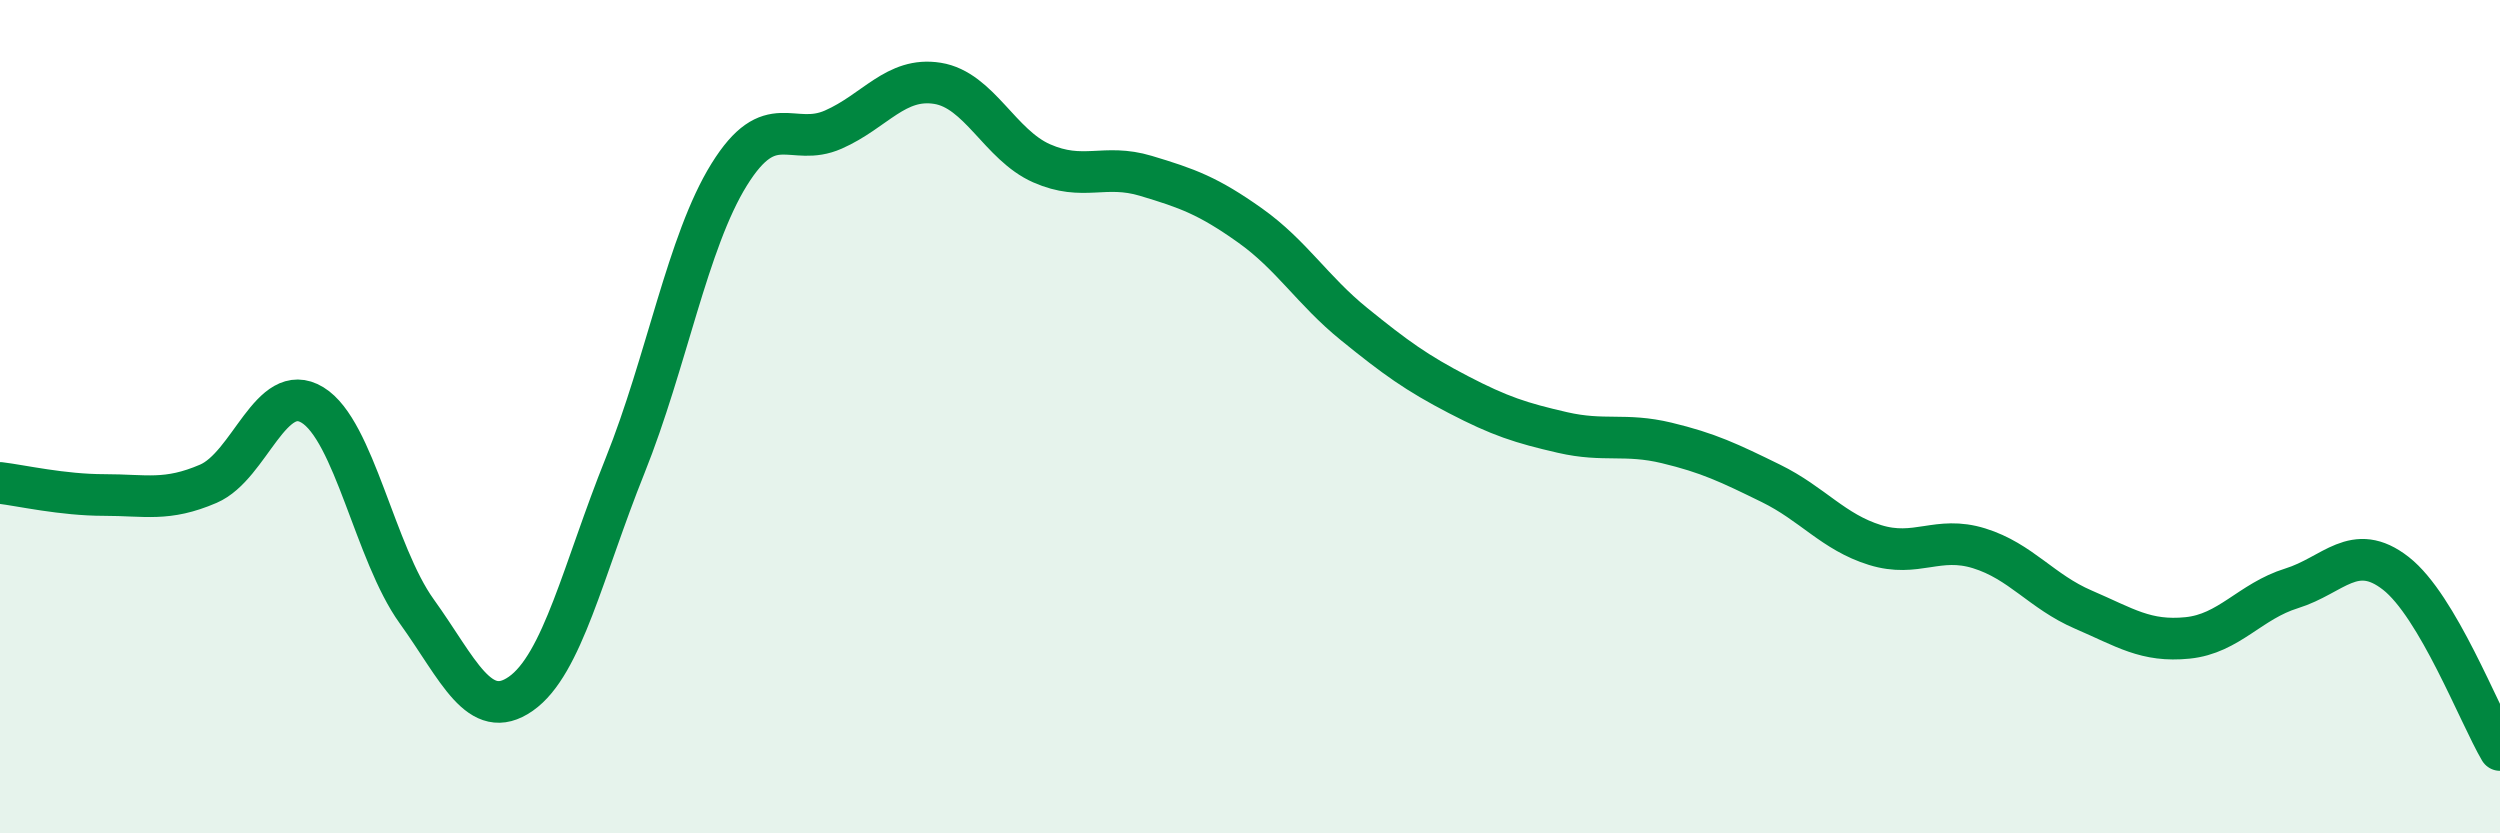 
    <svg width="60" height="20" viewBox="0 0 60 20" xmlns="http://www.w3.org/2000/svg">
      <path
        d="M 0,11.59 C 0.5,11.65 1.5,11.88 2.5,11.88 C 3.5,11.88 4,12.04 5,11.61 C 6,11.18 6.5,9.11 7.5,9.72 C 8.5,10.33 9,13.28 10,14.67 C 11,16.06 11.5,17.35 12.5,16.65 C 13.5,15.95 14,13.67 15,11.18 C 16,8.69 16.5,5.8 17.5,4.19 C 18.5,2.58 19,3.55 20,3.11 C 21,2.67 21.5,1.84 22.5,2 C 23.5,2.16 24,3.48 25,3.92 C 26,4.36 26.5,3.92 27.5,4.22 C 28.5,4.52 29,4.7 30,5.41 C 31,6.12 31.5,6.97 32.5,7.78 C 33.5,8.59 34,8.95 35,9.47 C 36,9.99 36.5,10.15 37.5,10.38 C 38.5,10.61 39,10.39 40,10.63 C 41,10.87 41.5,11.11 42.5,11.6 C 43.5,12.09 44,12.77 45,13.08 C 46,13.39 46.5,12.85 47.5,13.16 C 48.5,13.47 49,14.2 50,14.63 C 51,15.06 51.5,15.41 52.5,15.31 C 53.5,15.21 54,14.43 55,14.12 C 56,13.81 56.5,12.98 57.5,13.76 C 58.5,14.54 59.5,17.15 60,18L60 20L0 20Z"
        fill="#008740"
        opacity="0.1"
        stroke-linecap="round"
        stroke-linejoin="round"
      />
      <path
        d="M 0,11.59 C 0.5,11.65 1.5,11.88 2.5,11.88 C 3.5,11.88 4,12.04 5,11.61 C 6,11.18 6.5,9.11 7.5,9.72 C 8.5,10.33 9,13.28 10,14.67 C 11,16.06 11.5,17.35 12.5,16.65 C 13.5,15.95 14,13.67 15,11.18 C 16,8.69 16.5,5.8 17.5,4.19 C 18.5,2.58 19,3.55 20,3.11 C 21,2.67 21.5,1.84 22.5,2 C 23.5,2.16 24,3.48 25,3.92 C 26,4.36 26.5,3.92 27.5,4.22 C 28.5,4.52 29,4.7 30,5.41 C 31,6.12 31.5,6.97 32.5,7.78 C 33.5,8.59 34,8.95 35,9.47 C 36,9.99 36.5,10.15 37.5,10.38 C 38.5,10.61 39,10.39 40,10.63 C 41,10.87 41.5,11.11 42.5,11.6 C 43.5,12.09 44,12.77 45,13.08 C 46,13.39 46.5,12.85 47.5,13.16 C 48.5,13.47 49,14.2 50,14.63 C 51,15.06 51.5,15.41 52.5,15.31 C 53.5,15.21 54,14.43 55,14.12 C 56,13.81 56.5,12.98 57.5,13.76 C 58.5,14.54 59.5,17.15 60,18"
        stroke="#008740"
        stroke-width="1"
        fill="none"
        stroke-linecap="round"
        stroke-linejoin="round"
      />
    </svg>
  